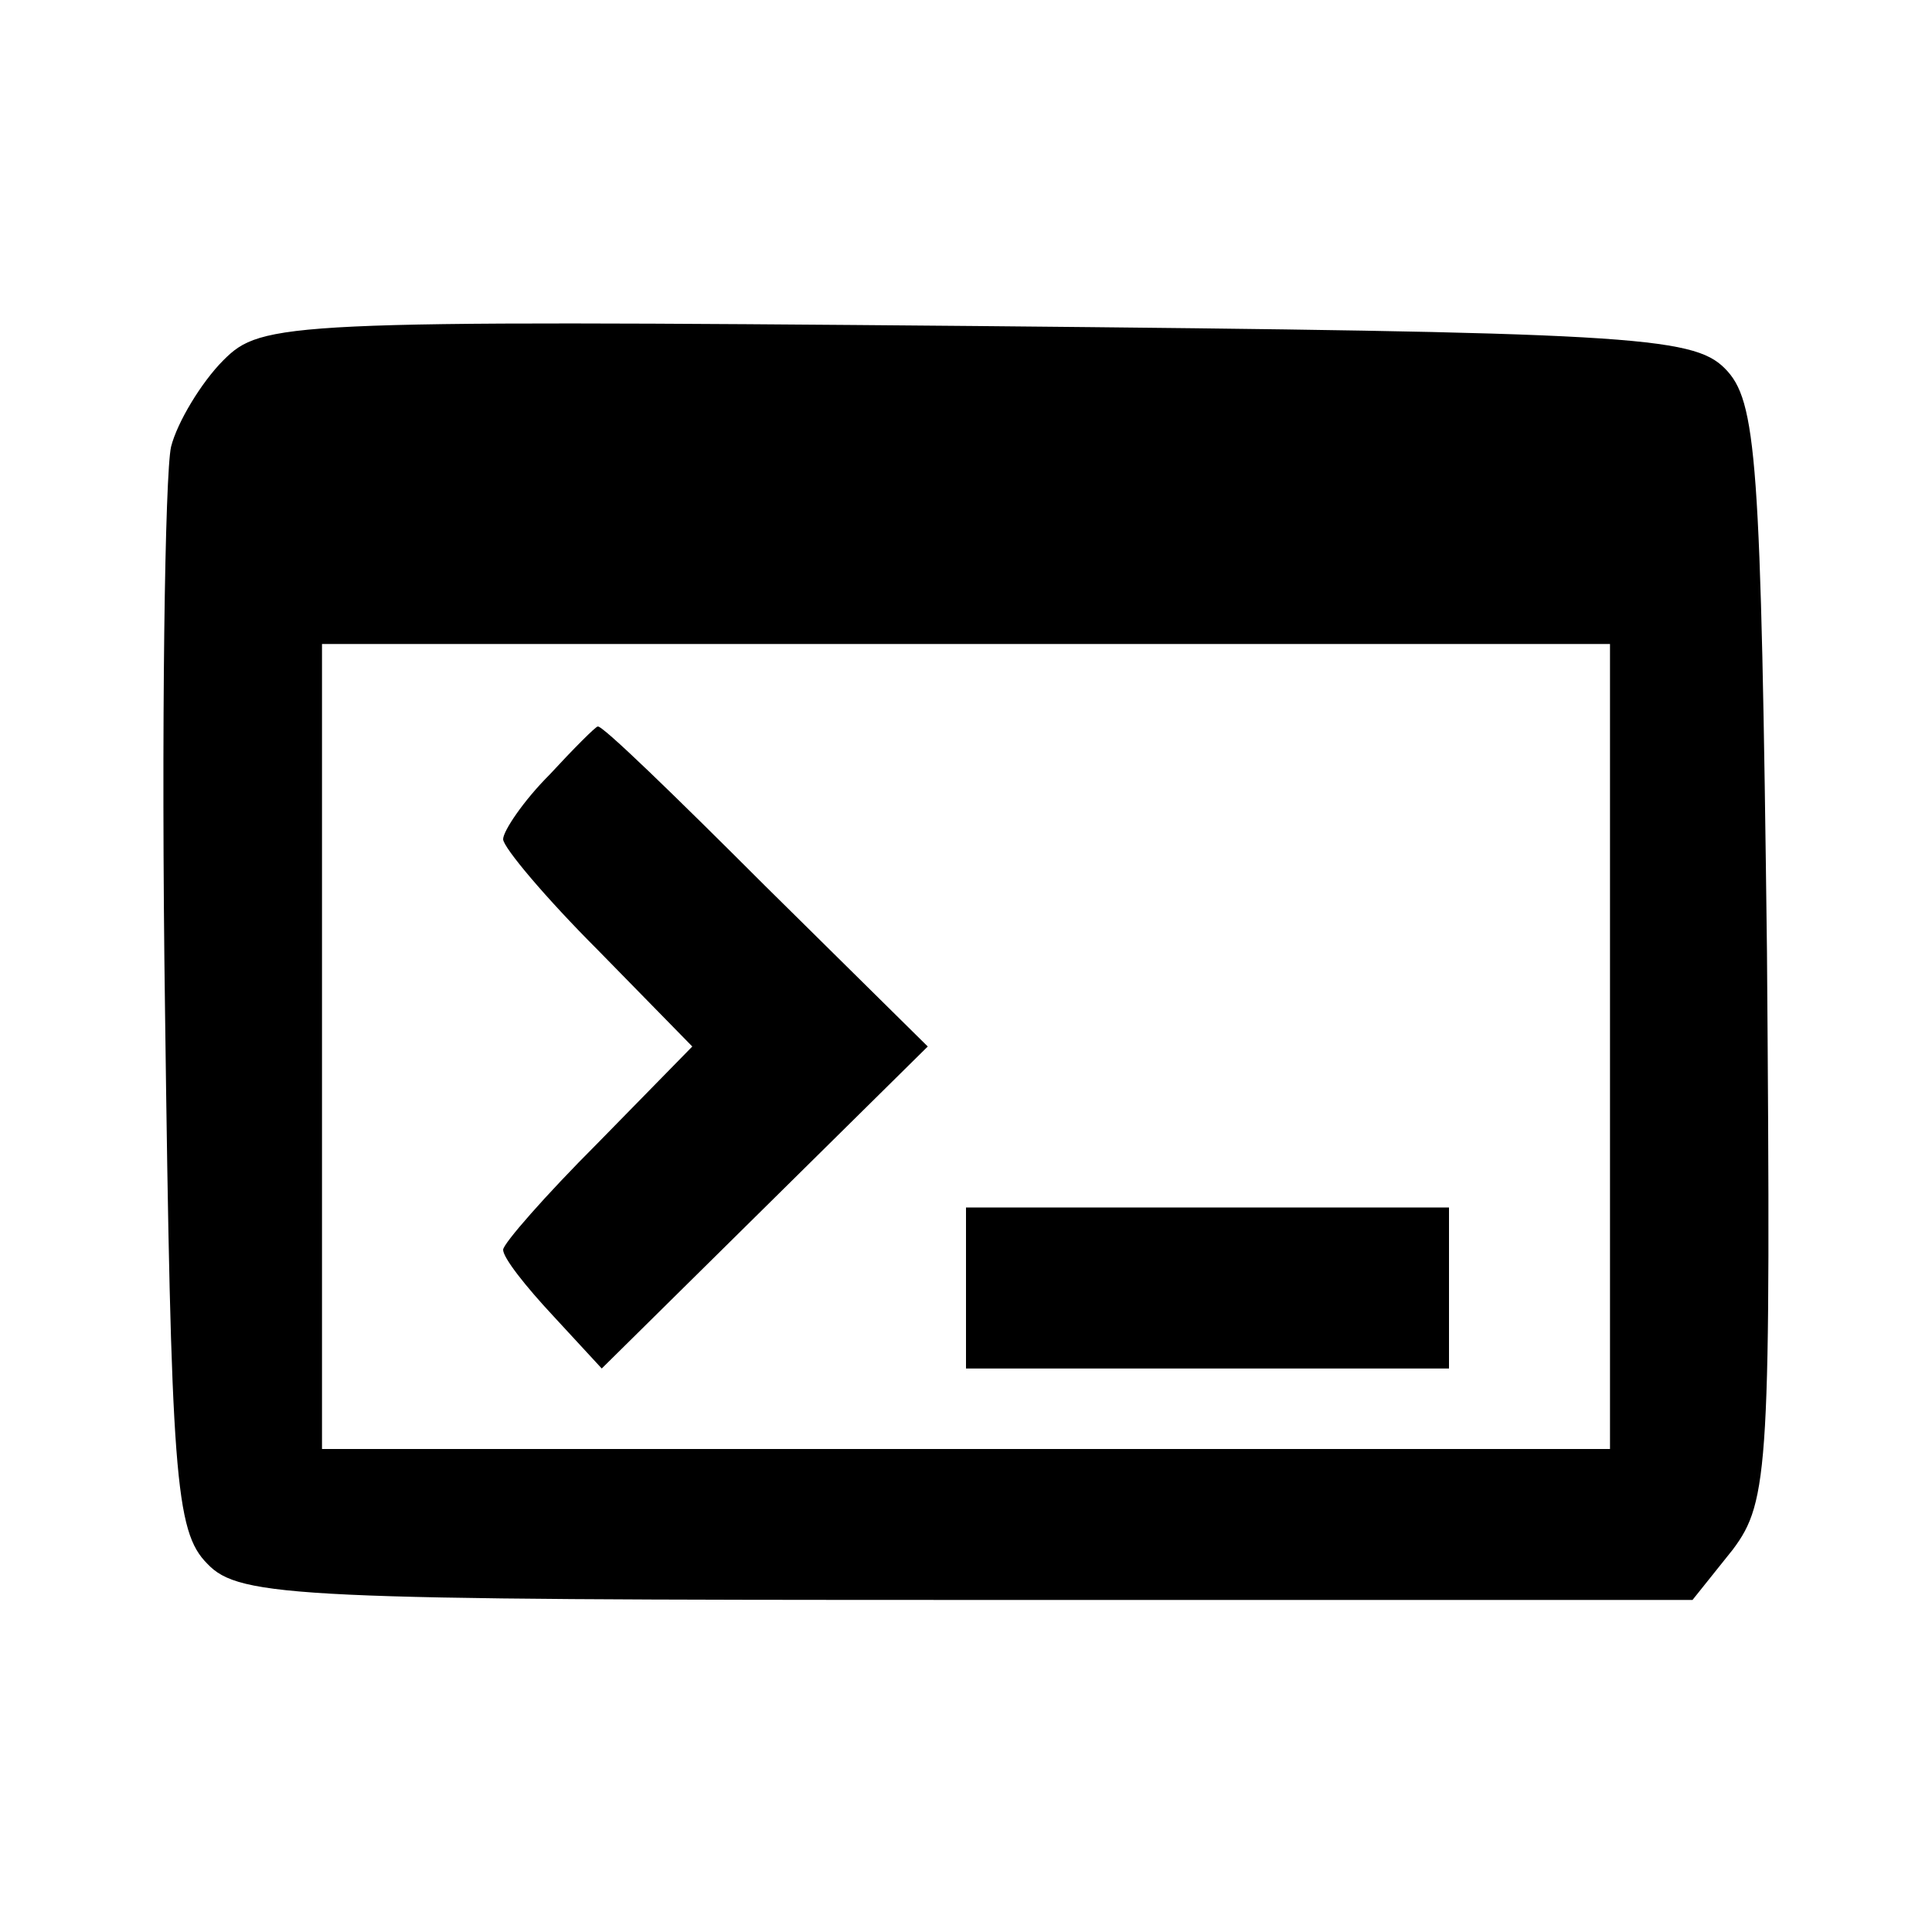 <?xml version="1.0" standalone="no"?>
<!DOCTYPE svg PUBLIC "-//W3C//DTD SVG 20010904//EN"
 "http://www.w3.org/TR/2001/REC-SVG-20010904/DTD/svg10.dtd">
<svg version="1.0" xmlns="http://www.w3.org/2000/svg"
 width="96pt" height="96pt" viewBox="0 0 96 96"
 preserveAspectRatio="xMidYMid meet">
<g transform="translate(0,96) scale(0.1,-0.1)"
fill="#000000" stroke="none">
<path d="M111 781 c-11 -11 -23 -31 -26 -43 -3 -13 -5 -139 -3 -280 3 -231 5
-259 21 -275 16 -17 46 -18 378 -18 l360 0 20 25 c18 24 19 41 17 297 -3 246
-5 274 -21 290 -16 16 -48 18 -372 21 -344 3 -355 2 -374 -17z m689 -341 l0
-200 -320 0 -320 0 0 200 0 200 320 0 320 0 0 -200z"/>
<path d="M273 575 c-13 -13 -23 -28 -23 -32 0 -4 21 -29 47 -55 l47 -48 -47
-48 c-26 -26 -47 -50 -47 -53 0 -4 11 -18 25 -33 l24 -26 81 80 81 80 -81 80
c-44 44 -81 80 -83 79 -1 0 -12 -11 -24 -24z"/>
<path d="M480 320 l0 -40 120 0 120 0 0 40 0 40 -120 0 -120 0 0 -40z"/>
</g>
</svg>
